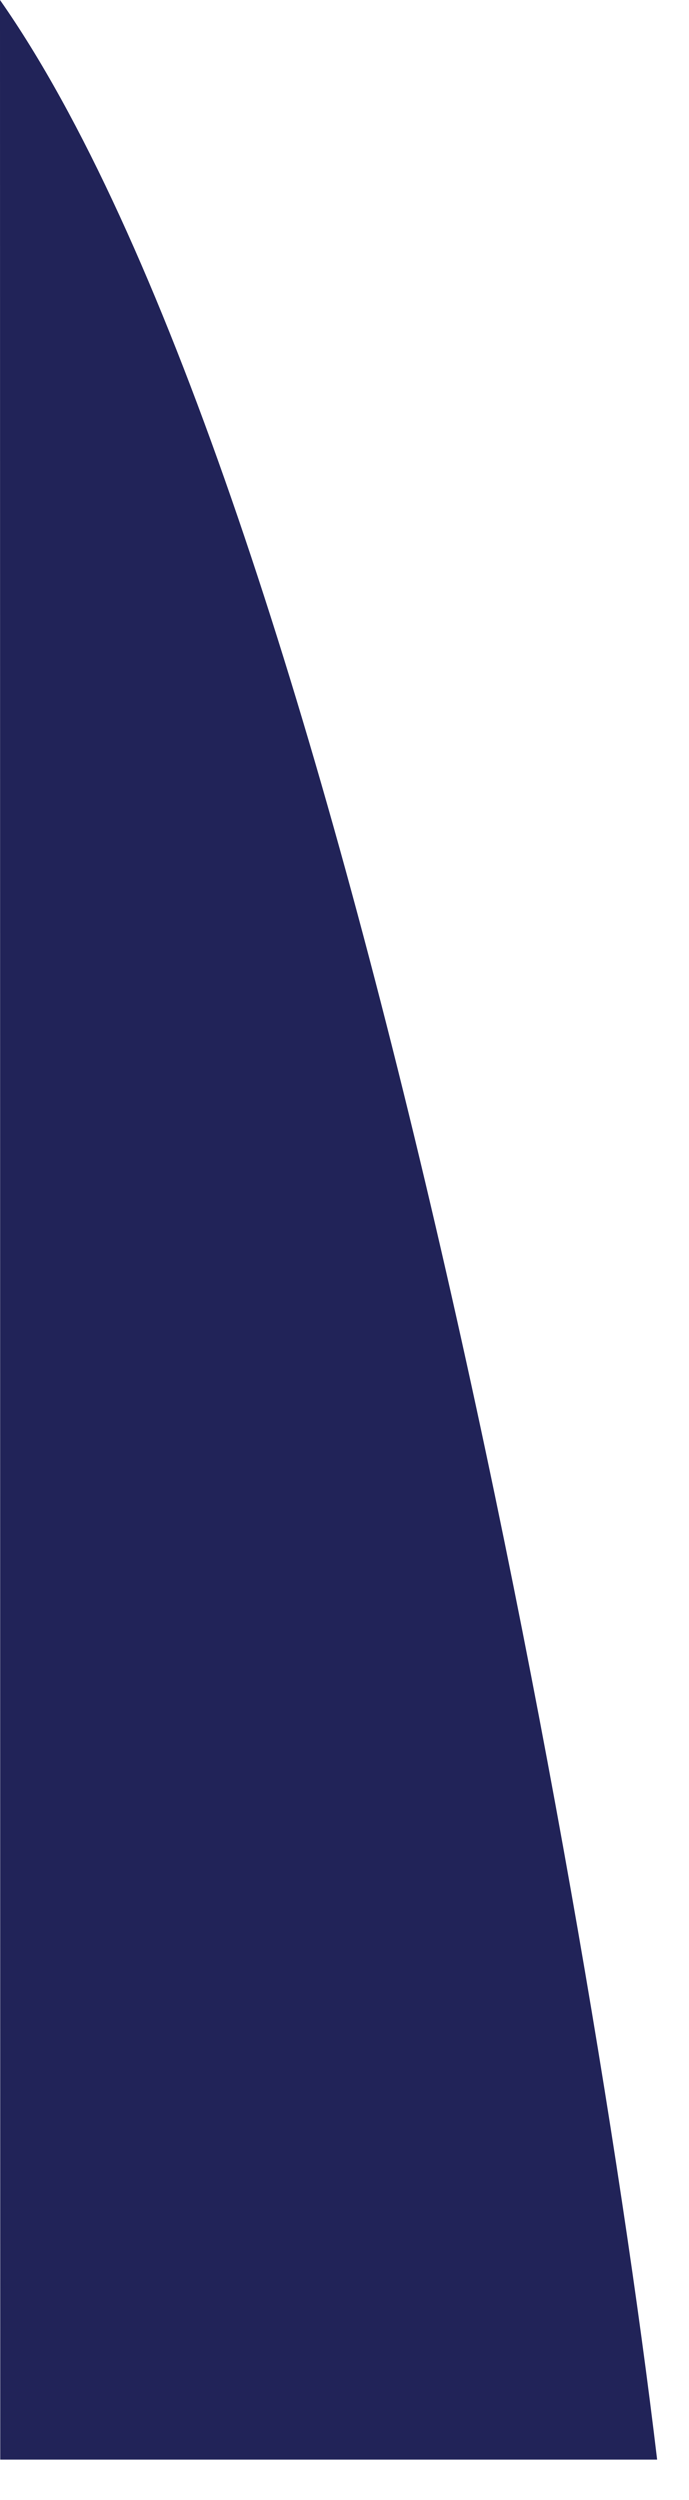 <?xml version="1.0" encoding="utf-8"?>
<svg xmlns="http://www.w3.org/2000/svg" fill="none" height="100%" overflow="visible" preserveAspectRatio="none" style="display: block;" viewBox="0 0 8 29" width="100%">
<path d="M0 0C3.813 5.44 6.804 21.589 7.63 28.53H0.003L0 0Z" fill="#212358" id="Vector"/>
</svg>